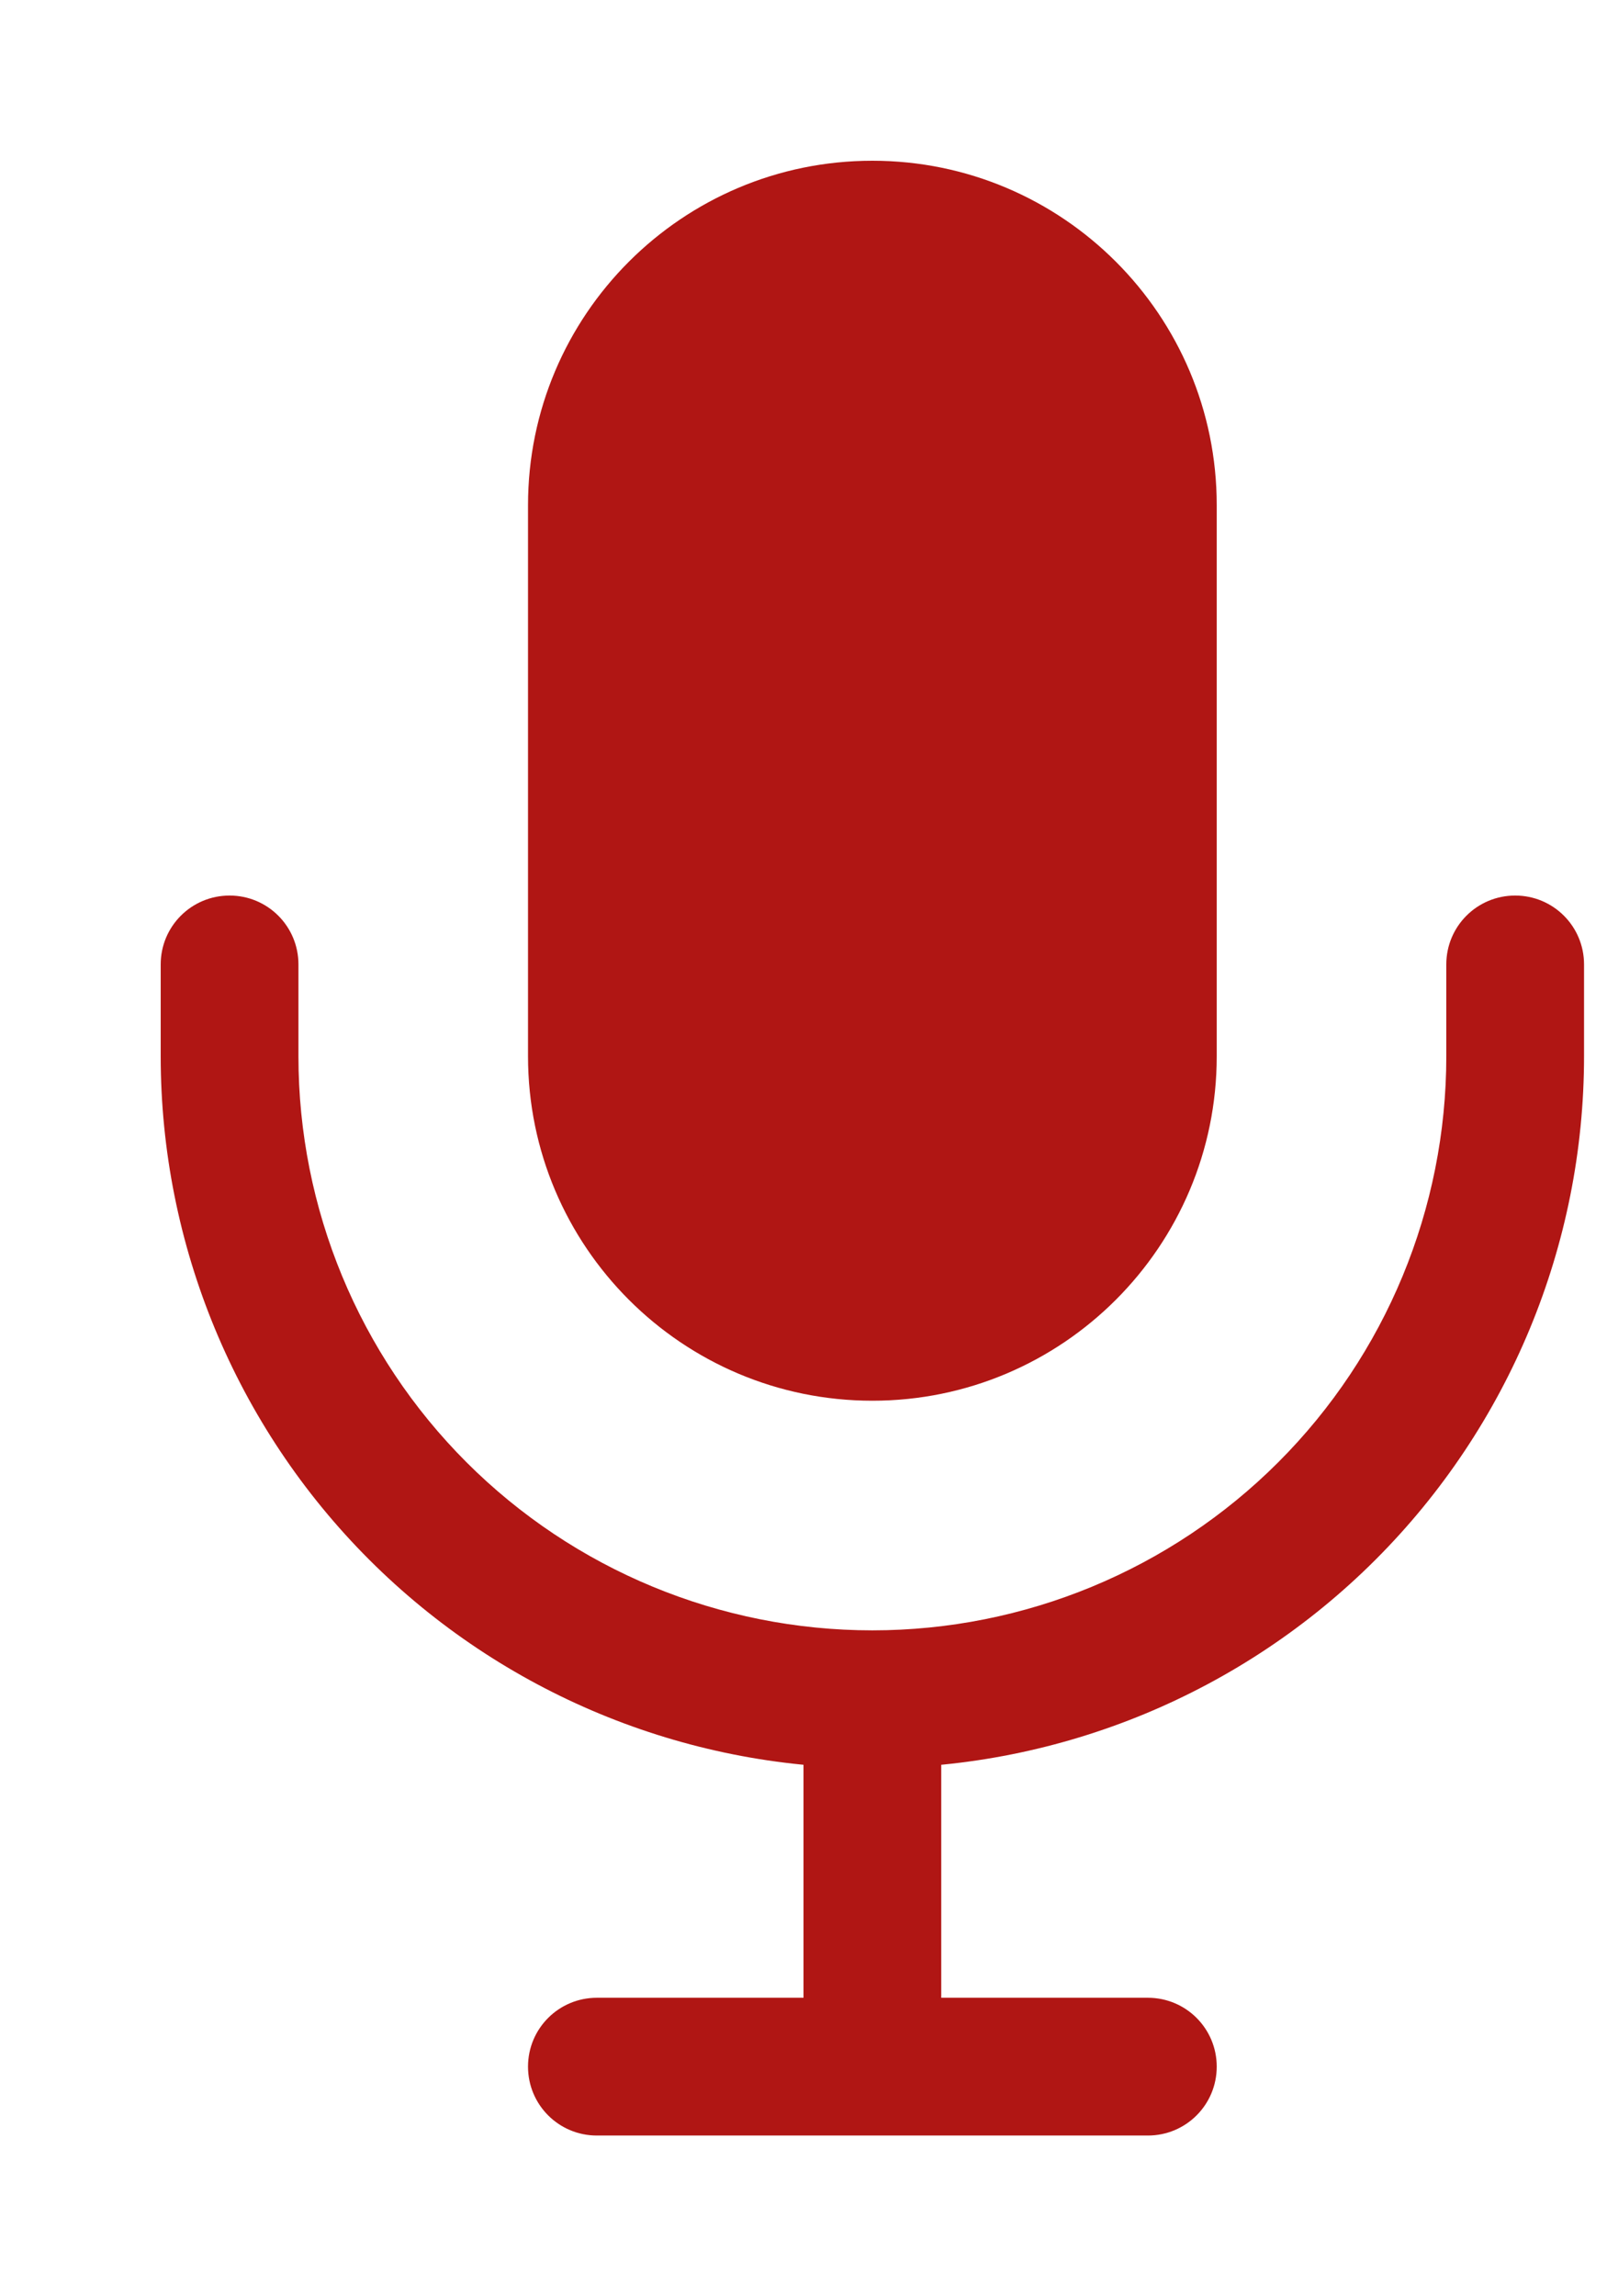 <?xml version="1.0" encoding="UTF-8"?> <svg xmlns="http://www.w3.org/2000/svg" width="7" height="10" viewBox="0 0 7 10" fill="none"><path d="M5 2.2C5 1.537 4.463 1 3.8 1C3.137 1 2.6 1.537 2.6 2.2V4.6C2.6 5.263 3.137 5.8 3.8 5.8C4.463 5.8 5 5.263 5 4.6V2.2Z" fill="#B01614"></path><path d="M1.3 4.2C1.3 4.034 1.166 3.9 1 3.9C0.834 3.9 0.7 4.034 0.7 4.2H1.3ZM6.6 4.6H6.9H6.6ZM6.9 4.2C6.9 4.034 6.766 3.9 6.6 3.9C6.434 3.9 6.3 4.034 6.3 4.2H6.9ZM2.6 8.7C2.434 8.7 2.3 8.834 2.3 9C2.3 9.166 2.434 9.3 2.6 9.3V8.7ZM5 9.3C5.166 9.3 5.3 9.166 5.3 9C5.3 8.834 5.166 8.7 5 8.7V9.3ZM3.8 1.3C4.297 1.3 4.7 1.703 4.7 2.2H5.3C5.3 1.372 4.628 0.7 3.8 0.7V1.3ZM4.7 2.2V4.6H5.3V2.2H4.7ZM4.7 4.6C4.7 5.097 4.297 5.5 3.8 5.5V6.1C4.628 6.1 5.3 5.428 5.3 4.6H4.7ZM3.8 5.5C3.303 5.5 2.9 5.097 2.9 4.6H2.3C2.3 5.428 2.972 6.1 3.8 6.1V5.5ZM2.9 4.6V2.2H2.3V4.6H2.9ZM2.9 2.2C2.9 1.703 3.303 1.3 3.8 1.3V0.7C2.972 0.7 2.3 1.372 2.3 2.2H2.9ZM0.7 4.2V4.6H1.3V4.2H0.7ZM0.7 4.6C0.7 5.422 1.027 6.211 1.608 6.792L2.032 6.368C1.563 5.899 1.3 5.263 1.3 4.6H0.7ZM1.608 6.792C2.189 7.373 2.978 7.7 3.8 7.7V7.1C3.137 7.1 2.501 6.837 2.032 6.368L1.608 6.792ZM3.8 7.7C4.622 7.7 5.411 7.373 5.992 6.792L5.568 6.368C5.099 6.837 4.463 7.1 3.8 7.1V7.7ZM5.992 6.792C6.573 6.211 6.9 5.422 6.9 4.6L6.3 4.6C6.3 5.263 6.037 5.899 5.568 6.368L5.992 6.792ZM6.9 4.6V4.2H6.3V4.6H6.9ZM3.5 7.4V9H4.1V7.4H3.5ZM3.8 8.7H2.6V9.3H3.8V8.7ZM3.8 9.3H5V8.7H3.8V9.3Z" fill="#B01614"></path></svg> 